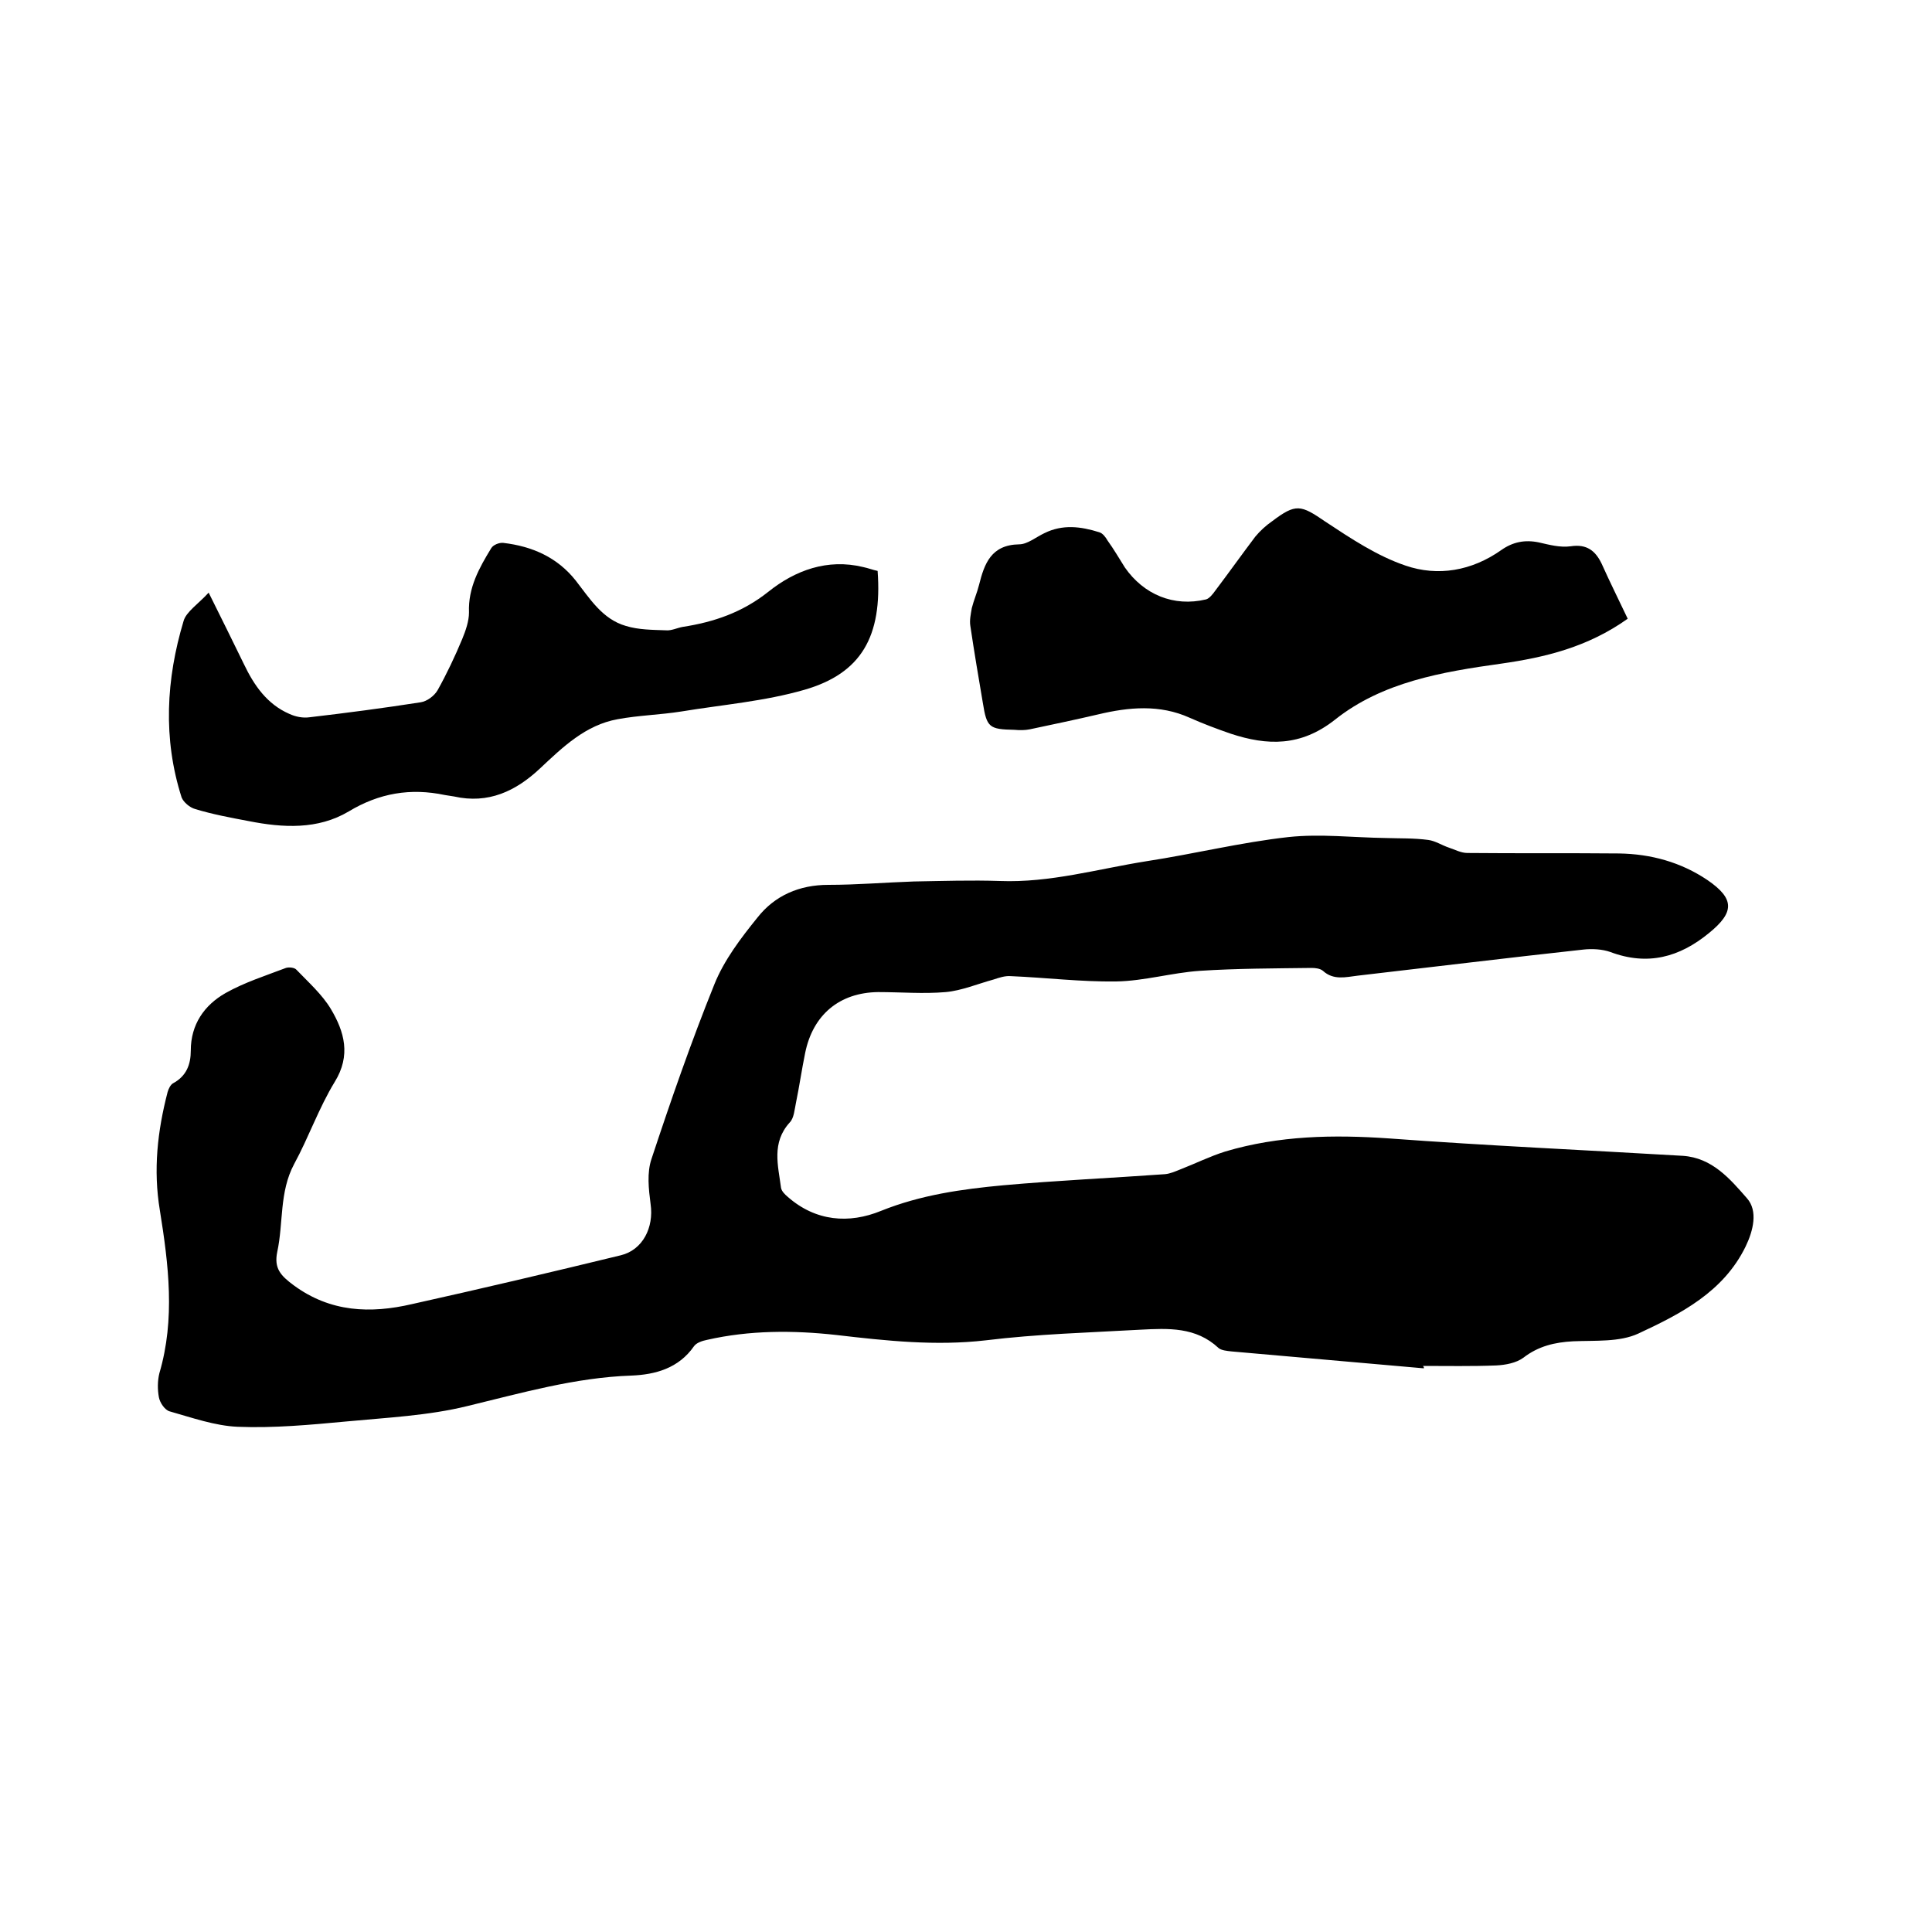 <svg enable-background="new 0 0 400 400" viewBox="0 0 400 400" xmlns="http://www.w3.org/2000/svg"><path d="m294.8 283.3c-13.3-1.2-26.5-2.3-39.8-3.5-.9-.1-2.1-.2-2.7-.7-4.7-4.4-10.4-4.1-16.2-3.8-10.7.6-21.4.9-32 2.2-10.4 1.2-20.6.1-30.9-1.1-9-1-18-1-26.8 1-1 .2-2.2.6-2.7 1.3-3.2 4.6-8 5.9-13 6.1-11.6.4-22.7 3.6-33.9 6.3-8.1 2-16.7 2.4-25.1 3.2-7.5.7-15 1.4-22.5 1.1-4.7-.2-9.5-1.9-14.1-3.2-1-.3-2-1.8-2.2-2.9-.3-1.6-.3-3.4.1-5 3.3-11.2 1.9-22.5.1-33.7-1.4-8.4-.5-16.4 1.6-24.5.2-.7.6-1.5 1.1-1.8 2.8-1.5 3.7-3.9 3.7-6.8 0-5.4 2.8-9.4 7.2-11.9 3.9-2.2 8.3-3.6 12.5-5.2.6-.2 1.8-.1 2.2.4 2.5 2.6 5.3 5.1 7.1 8.1 2.8 4.7 4.2 9.6.8 15.1-3.3 5.4-5.4 11.5-8.4 17-3.1 5.8-2.2 12.2-3.5 18.2-.7 3.4.7 4.9 3.4 6.9 7.6 5.6 15.9 5.9 24.5 3.9 14.4-3.2 28.8-6.6 43.2-10.1 4.6-1.1 6.9-5.8 6.2-10.6-.4-3.1-.8-6.5.2-9.4 4-12.1 8.2-24.2 13-36.1 2-5 5.5-9.6 8.9-13.8 3.6-4.6 8.7-6.8 14.7-6.8 5.9 0 11.8-.5 17.7-.7 5.9-.1 11.9-.3 17.8-.1 10.4.4 20.3-2.5 30.4-4.1 9.8-1.5 19.5-3.9 29.4-5 6.6-.7 13.3.1 20 .2 3 .1 5.9 0 8.9.4 1.5.2 2.8 1.1 4.3 1.6 1.2.4 2.5 1.1 3.8 1.1 10.5.1 21 0 31.4.1 6.6.1 12.8 1.8 18.3 5.5 5.7 3.9 5.6 6.7.3 11-6.1 5-12.7 6.8-20.4 3.9-1.7-.6-3.8-.7-5.6-.5-15.6 1.7-31.1 3.6-46.7 5.4-2.5.3-5 1-7.2-1-.6-.5-1.6-.6-2.4-.6-7.7.1-15.4.1-23.1.6-5.8.4-11.5 2.1-17.3 2.2-7.3.1-14.6-.8-21.8-1.1-1.2-.1-2.4.3-3.6.7-3.3.9-6.6 2.3-9.9 2.6-4.6.4-9.3 0-14 0-8 .1-13.5 4.7-15.1 12.6-.7 3.4-1.2 6.9-1.9 10.3-.3 1.4-.4 3.2-1.3 4.1-3.8 4.2-2.4 8.9-1.8 13.5.1.7.8 1.4 1.4 1.9 5.8 5.1 12.7 5.6 19.3 2.9 8.2-3.3 16.7-4.5 25.3-5.3 11.2-1 22.4-1.5 33.5-2.3 1.1-.1 2.2-.6 3.2-1 3.1-1.2 6.1-2.7 9.3-3.7 11.1-3.3 22.4-3.5 33.9-2.7 20.3 1.5 40.5 2.4 60.8 3.6 6.1.4 9.8 4.8 13.3 8.8 2.3 2.6 1.3 6.7-.3 10-4.6 9.4-13.4 13.9-22.2 18-3.9 1.8-8.9 1.4-13.5 1.6-3.8.2-7.2 1-10.3 3.4-1.5 1.1-3.7 1.5-5.6 1.6-5.1.2-10.2.1-15.2.1.2.2.2.3.2.5z"/><path d="m337 128.1c-8.3 5.9-17.1 8-26.2 9.3-12.2 1.7-24.6 3.8-34.4 11.6-7.1 5.6-14 5.4-21.6 2.9-2.9-1-5.8-2.1-8.5-3.3-6.2-2.8-12.6-2.2-18.9-.7-4.7 1.1-9.5 2.1-14.2 3.1-1 .2-2.1.2-3.2.1-5.2-.1-5.7-.5-6.5-5.5-.9-5.3-1.8-10.6-2.6-16-.2-1.2.1-2.5.3-3.7.4-1.6 1.1-3.2 1.5-4.8 1.1-4.4 2.5-8.3 8.3-8.4 1.7 0 3.5-1.5 5.2-2.3 3.8-1.9 7.6-1.4 11.4-.2.7.2 1.3 1 1.7 1.7 1.3 1.8 2.4 3.7 3.6 5.6 3.9 5.6 10.1 8.2 16.8 6.6.7-.2 1.4-1.1 1.9-1.8 2.8-3.7 5.5-7.5 8.3-11.2 1-1.2 2.2-2.3 3.5-3.2 4.9-3.7 5.9-3.4 11 .1 5.3 3.5 10.7 7.1 16.6 9.1 6.7 2.3 13.7 1.1 19.8-3.2 2.4-1.7 4.9-2.2 7.8-1.6 2.2.5 4.4 1.1 6.6.8 3.3-.5 5.1.9 6.4 3.6 1.7 3.8 3.6 7.6 5.4 11.4z"/><path d="m43.2 122.7c2.7 5.4 5 10.1 7.3 14.8 2.1 4.4 4.8 8.3 9.4 10.3 1.3.6 2.8.9 4.2.7 7.7-.9 15.3-1.9 23-3.1 1.3-.2 2.8-1.3 3.5-2.5 1.9-3.4 3.6-7 5.1-10.6.7-1.7 1.4-3.7 1.4-5.5-.2-5.1 2.1-9.2 4.6-13.3.4-.7 1.7-1.2 2.5-1.1 6 .7 11.2 3 15 7.8 2.9 3.7 5.5 8 10.4 9.4 2.6.8 5.5.8 8.3.9 1.1.1 2.3-.5 3.4-.7 6.5-1 12.4-3 17.8-7.3 5.5-4.4 12.2-6.9 19.6-5.1 1 .2 2 .6 3 .8 1 13.6-3.4 21.2-15.1 24.6-8.3 2.4-17 3.1-25.5 4.5-4.4.7-8.9.8-13.2 1.6-6.7 1.2-11.4 5.8-16.1 10.2-5 4.7-10.7 7.4-17.8 5.8-.6-.1-1.3-.2-1.9-.3-7.1-1.5-13.6-.4-19.9 3.4-6.4 3.8-13.6 3.4-20.7 2-3.7-.7-7.5-1.4-11.1-2.5-1.1-.3-2.4-1.4-2.8-2.4-3.9-12.2-3.2-24.5.4-36.5.5-1.9 3.1-3.6 5.2-5.9z"/></svg>